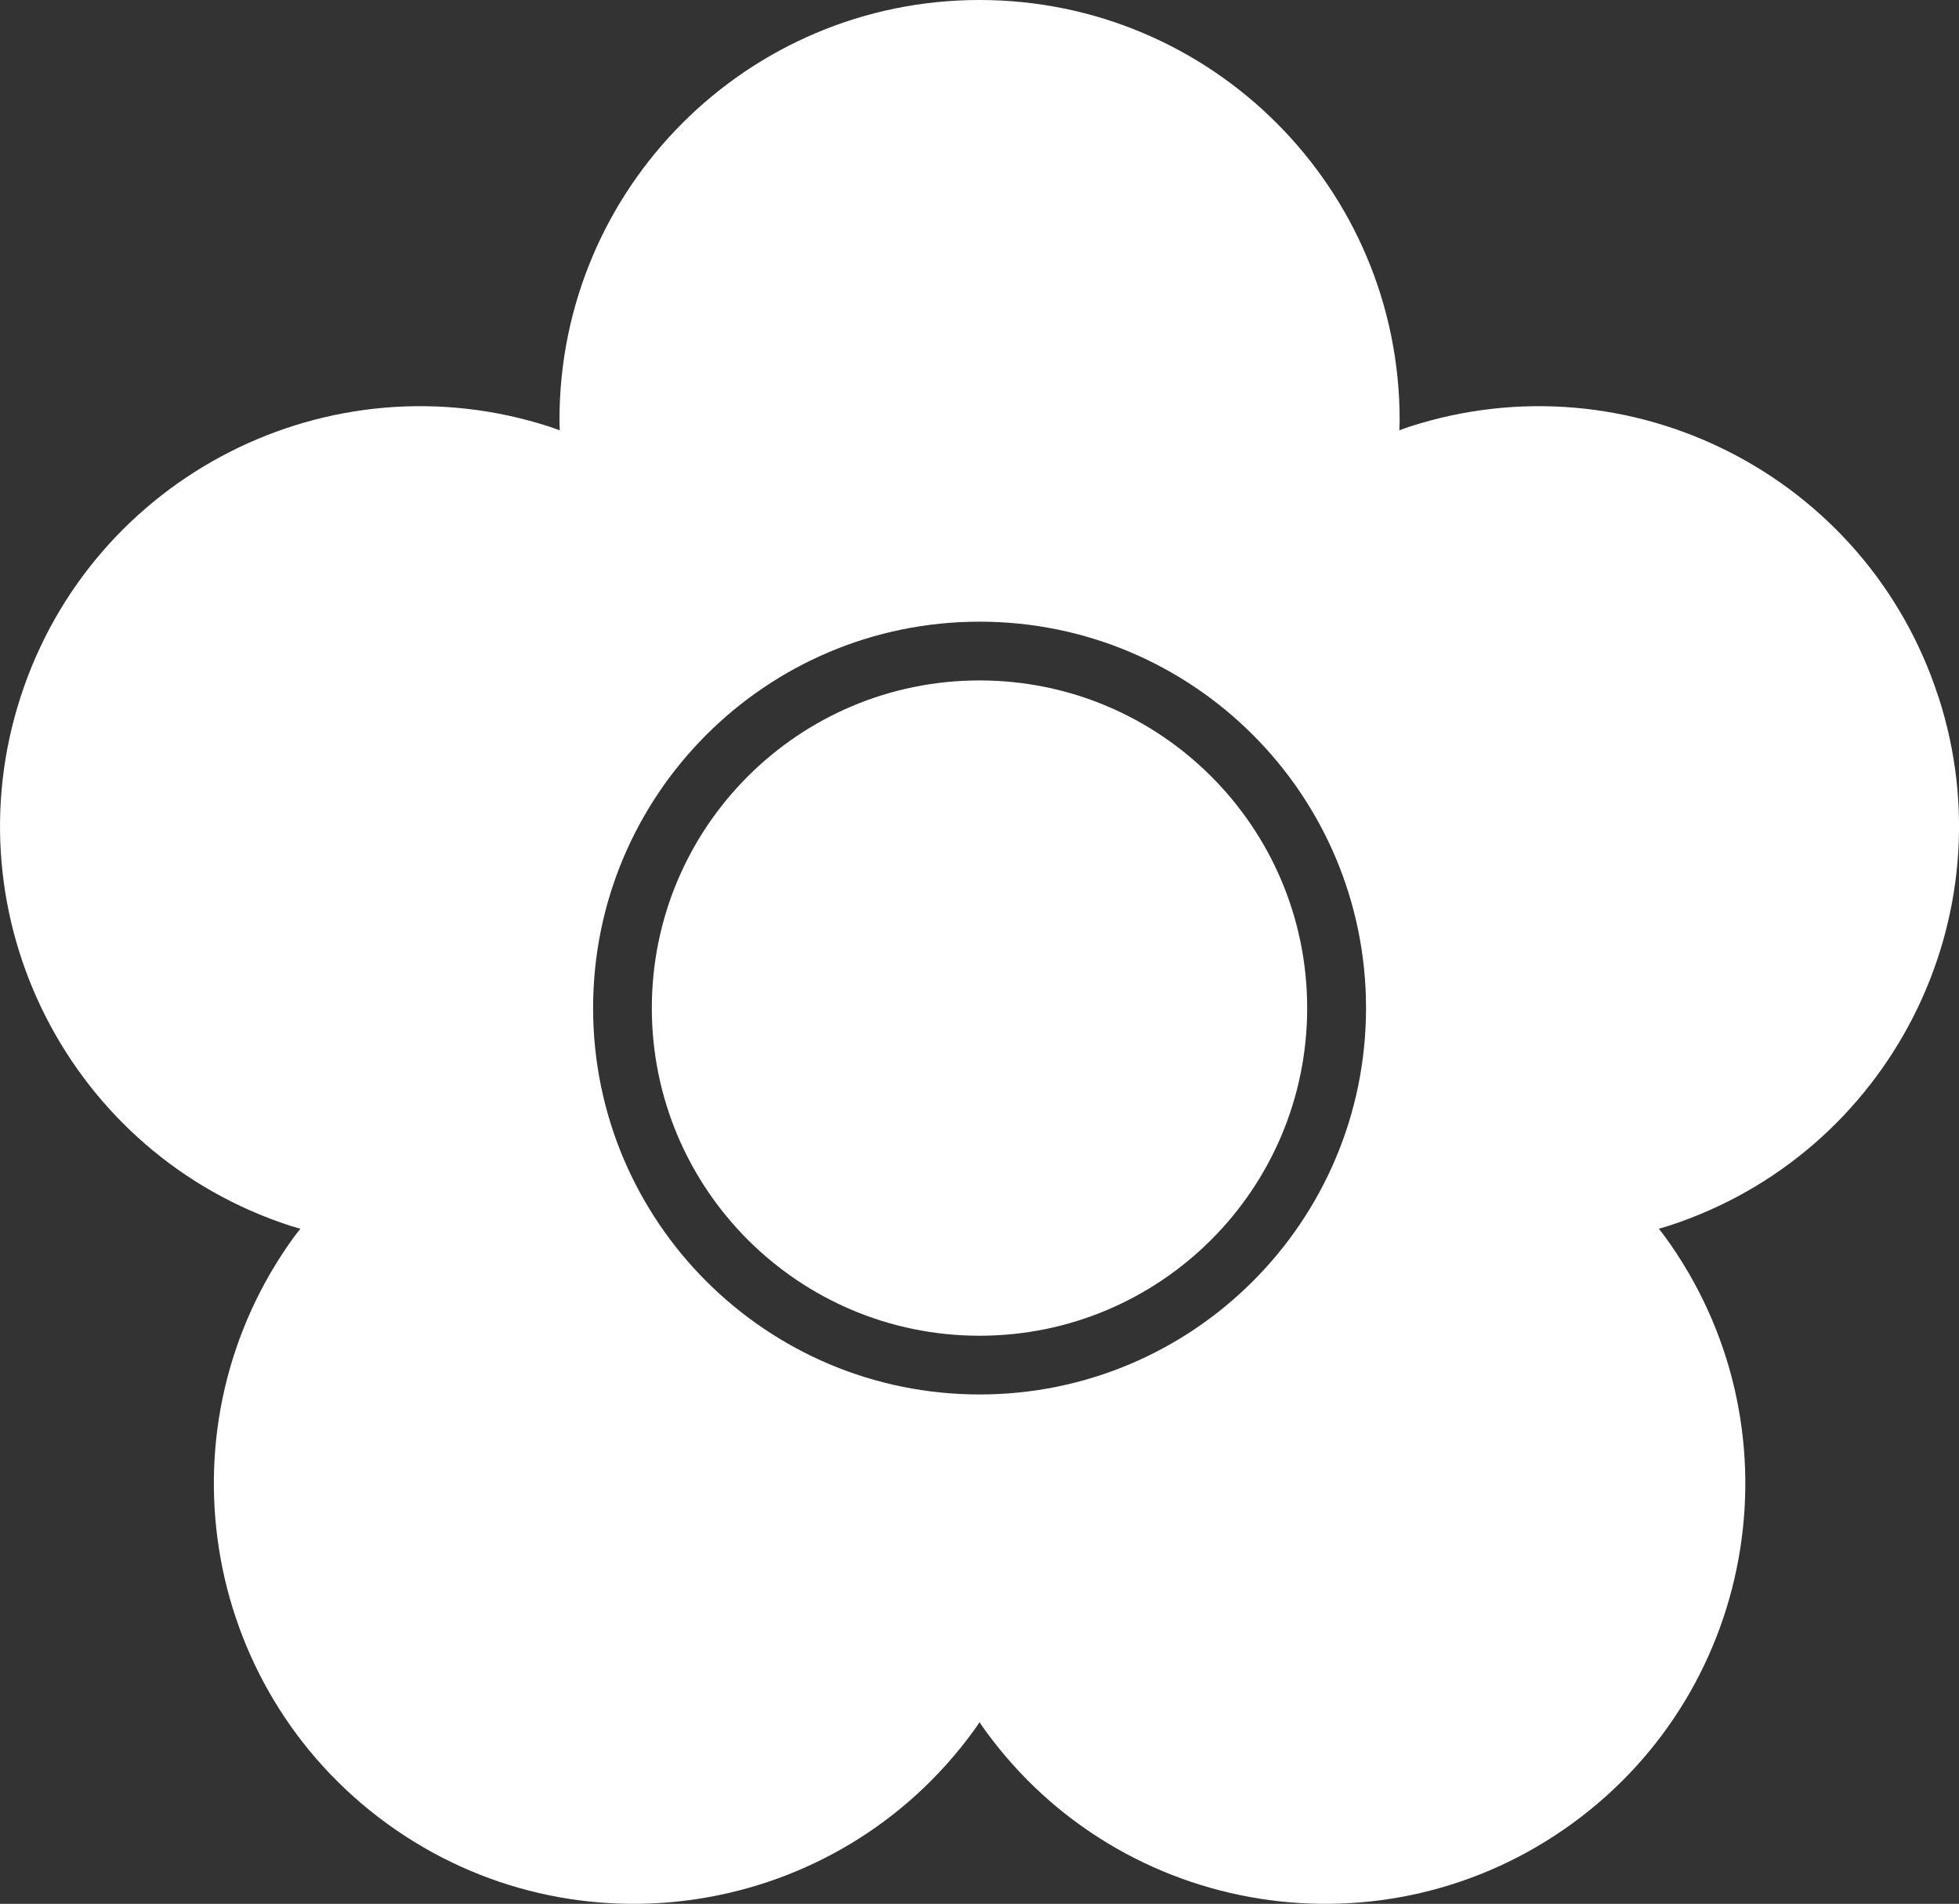 <?xml version="1.0" encoding="UTF-8"?><svg id="_レイヤー_2" xmlns="http://www.w3.org/2000/svg" width="48.531" height="47.168" viewBox="0 0 48.531 47.168"><rect x="0" y="0" width="48.531" height="47.168" fill="#333333" stroke="none"/><g id="layout"><g><path d="M48.018,17.257c-1.774-5.466-7.645-8.458-13.112-6.682-.082,.027-.161,.058-.239,.086,.001-.086,.007-.169,.007-.255,0-5.746-4.66-10.406-10.408-10.406S13.86,4.66,13.86,10.406c0,.086,.004,.171,.007,.255-.08-.028-.161-.059-.242-.086-5.466-1.776-11.336,1.216-13.112,6.682-1.777,5.466,1.215,11.336,6.681,13.113,.082,.025,.164,.048,.247,.072-.054,.068-.106,.134-.156,.201-3.376,4.65-2.346,11.157,2.302,14.537,4.65,3.378,11.157,2.348,14.535-2.302,.052-.069,.097-.14,.145-.21,.048,.071,.094,.141,.145,.21,3.378,4.65,9.885,5.68,14.535,2.302,4.65-3.379,5.68-9.886,2.303-14.537-.049-.068-.103-.134-.155-.201,.082-.024,.164-.047,.244-.072,5.466-1.777,8.457-7.647,6.681-13.113m-23.752,17.291c-5.288,0-9.575-4.287-9.575-9.573s4.286-9.573,9.575-9.573,9.573,4.286,9.573,9.573-4.286,9.573-9.573,9.573" style="fill:#fff;"/><path d="M24.266,16.858c-4.484,0-8.118,3.634-8.118,8.117s3.634,8.118,8.118,8.118,8.117-3.635,8.117-8.118-3.634-8.117-8.117-8.117" style="fill:#fff;"/></g></g></svg>